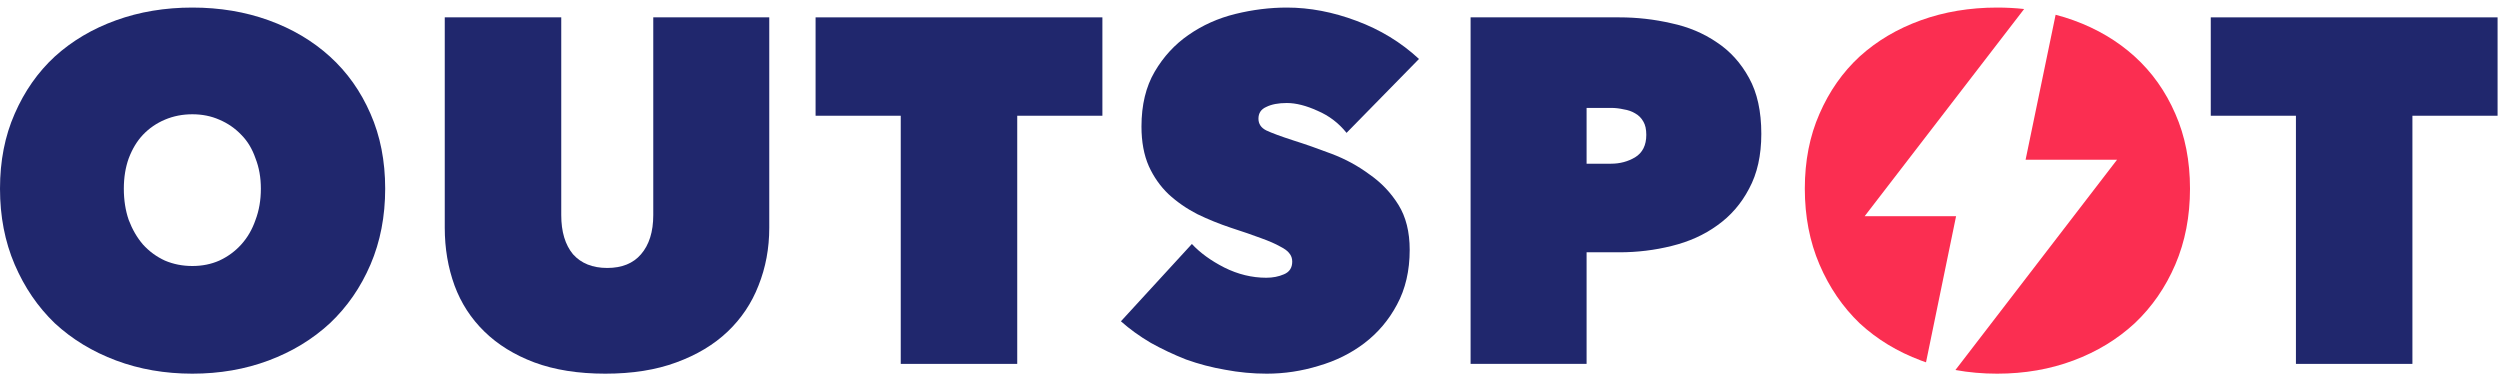 <svg width="258" height="39" viewBox="0 0 258 39" fill="none" xmlns="http://www.w3.org/2000/svg">
<path d="M0 19.47C0 16.608 0.505 14.032 1.515 11.742C2.526 9.419 3.906 7.449 5.657 5.832C7.442 4.216 9.546 2.97 11.971 2.095C14.395 1.219 17.022 0.781 19.85 0.781C22.679 0.781 25.305 1.219 27.73 2.095C30.154 2.97 32.259 4.216 34.044 5.832C35.828 7.449 37.226 9.419 38.236 11.742C39.246 14.032 39.751 16.608 39.751 19.47C39.751 22.332 39.246 24.942 38.236 27.299C37.226 29.656 35.828 31.677 34.044 33.361C32.259 35.011 30.154 36.29 27.73 37.199C25.305 38.108 22.679 38.563 19.85 38.563C17.022 38.563 14.395 38.108 11.971 37.199C9.546 36.29 7.442 35.011 5.657 33.361C3.906 31.677 2.526 29.656 1.515 27.299C0.505 24.942 0 22.332 0 19.47ZM12.779 19.47C12.779 20.649 12.947 21.726 13.284 22.703C13.655 23.679 14.143 24.521 14.749 25.228C15.389 25.936 16.146 26.491 17.022 26.895C17.897 27.266 18.84 27.451 19.85 27.451C20.861 27.451 21.787 27.266 22.628 26.895C23.504 26.491 24.262 25.936 24.901 25.228C25.541 24.521 26.029 23.679 26.366 22.703C26.737 21.726 26.922 20.649 26.922 19.47C26.922 18.325 26.737 17.281 26.366 16.339C26.029 15.362 25.541 14.554 24.901 13.914C24.262 13.241 23.504 12.719 22.628 12.348C21.787 11.978 20.861 11.793 19.85 11.793C18.84 11.793 17.897 11.978 17.022 12.348C16.146 12.719 15.389 13.241 14.749 13.914C14.143 14.554 13.655 15.362 13.284 16.339C12.947 17.281 12.779 18.325 12.779 19.47Z" fill="#20276D"/>
<path d="M62.467 38.563C59.672 38.563 57.23 38.176 55.143 37.401C53.089 36.627 51.371 35.566 49.991 34.219C48.61 32.872 47.583 31.29 46.91 29.471C46.236 27.619 45.899 25.632 45.899 23.511V1.792H57.921V22.198C57.921 23.915 58.325 25.262 59.133 26.239C59.975 27.181 61.154 27.653 62.669 27.653C64.184 27.653 65.346 27.181 66.154 26.239C66.996 25.262 67.417 23.915 67.417 22.198V1.792H79.388V23.511C79.388 25.632 79.017 27.619 78.276 29.471C77.569 31.29 76.508 32.872 75.094 34.219C73.68 35.566 71.912 36.627 69.791 37.401C67.703 38.176 65.262 38.563 62.467 38.563Z" fill="#20276D"/>
<path d="M104.978 37.553H92.957V11.944H84.168V1.792H113.767V11.944H104.978V37.553Z" fill="#20276D"/>
<path d="M130.731 38.563C129.283 38.563 127.852 38.428 126.438 38.159C125.057 37.923 123.71 37.57 122.397 37.098C121.117 36.593 119.905 36.021 118.76 35.381C117.615 34.707 116.588 33.967 115.679 33.158L123.003 25.178C123.845 26.087 124.956 26.895 126.337 27.602C127.751 28.309 129.199 28.663 130.681 28.663C131.354 28.663 131.96 28.545 132.499 28.309C133.071 28.074 133.358 27.636 133.358 26.996C133.358 26.66 133.257 26.373 133.055 26.137C132.886 25.902 132.566 25.666 132.095 25.43C131.623 25.161 130.967 24.875 130.125 24.572C129.317 24.269 128.29 23.915 127.044 23.511C125.832 23.107 124.67 22.636 123.559 22.097C122.447 21.524 121.454 20.834 120.579 20.026C119.737 19.218 119.063 18.258 118.558 17.147C118.053 16.002 117.8 14.638 117.8 13.055C117.8 10.833 118.255 8.947 119.164 7.398C120.073 5.849 121.235 4.587 122.649 3.61C124.097 2.6 125.714 1.876 127.498 1.438C129.283 1 131.051 0.781 132.802 0.781C135.159 0.781 137.55 1.236 139.974 2.145C142.433 3.054 144.588 4.368 146.44 6.085L138.964 13.712C138.156 12.702 137.163 11.944 135.984 11.439C134.806 10.9 133.745 10.631 132.802 10.631C131.926 10.631 131.219 10.766 130.681 11.035C130.142 11.271 129.872 11.675 129.872 12.247C129.872 12.786 130.142 13.19 130.681 13.46C131.253 13.729 132.162 14.066 133.408 14.47C134.688 14.874 136.035 15.345 137.449 15.884C138.863 16.423 140.16 17.13 141.338 18.005C142.55 18.847 143.544 19.891 144.318 21.137C145.093 22.383 145.48 23.932 145.48 25.784C145.48 27.939 145.042 29.825 144.167 31.441C143.325 33.024 142.197 34.354 140.783 35.431C139.402 36.475 137.836 37.25 136.085 37.755C134.334 38.294 132.549 38.563 130.731 38.563Z" fill="#20276D"/>
<path d="M163.736 26.037V37.553H151.765V1.792H167.12C168.939 1.792 170.723 1.994 172.474 2.398C174.225 2.768 175.791 3.425 177.172 4.368C178.552 5.277 179.664 6.506 180.506 8.055C181.347 9.57 181.768 11.49 181.768 13.813C181.768 16.035 181.347 17.921 180.506 19.47C179.697 21.019 178.603 22.282 177.222 23.259C175.875 24.235 174.31 24.942 172.525 25.38C170.774 25.818 168.972 26.037 167.12 26.037H163.736ZM163.736 11.136V16.894H166.262C167.171 16.894 167.996 16.675 168.737 16.238C169.511 15.766 169.898 14.992 169.898 13.914C169.898 13.342 169.797 12.887 169.595 12.55C169.393 12.18 169.107 11.894 168.737 11.692C168.4 11.49 168.013 11.355 167.575 11.288C167.137 11.187 166.699 11.136 166.262 11.136H163.736Z" fill="#20276D"/>
<path d="M248.961 37.553H236.94V11.944H228.151V1.792H257.75V11.944H248.961V37.553Z" fill="#20276D"/>
<path fill-rule="evenodd" clip-rule="evenodd" d="M209.04 16.488H218.476L201.8 38.184C203.179 38.437 204.615 38.563 206.107 38.563C208.936 38.563 211.562 38.108 213.987 37.199C216.411 36.29 218.516 35.011 220.3 33.361C222.085 31.677 223.483 29.656 224.493 27.299C225.503 24.942 226.008 22.332 226.008 19.47C226.008 16.608 225.503 14.032 224.493 11.742C223.483 9.419 222.085 7.449 220.3 5.832C218.516 4.216 216.411 2.97 213.987 2.095C213.384 1.877 212.768 1.686 212.14 1.523L209.04 16.488ZM208.89 0.93C207.985 0.831 207.058 0.781 206.107 0.781C203.278 0.781 200.652 1.219 198.227 2.095C195.803 2.97 193.698 4.216 191.914 5.832C190.163 7.449 188.782 9.419 187.772 11.742C186.762 14.032 186.257 16.608 186.257 19.47C186.257 22.332 186.762 24.942 187.772 27.299C188.782 29.656 190.163 31.677 191.914 33.361C193.698 35.011 195.803 36.29 198.227 37.199C198.405 37.266 198.584 37.33 198.764 37.392L201.867 22.313H192.431L208.89 0.93Z" fill="#FB2E51"/>
</svg>
